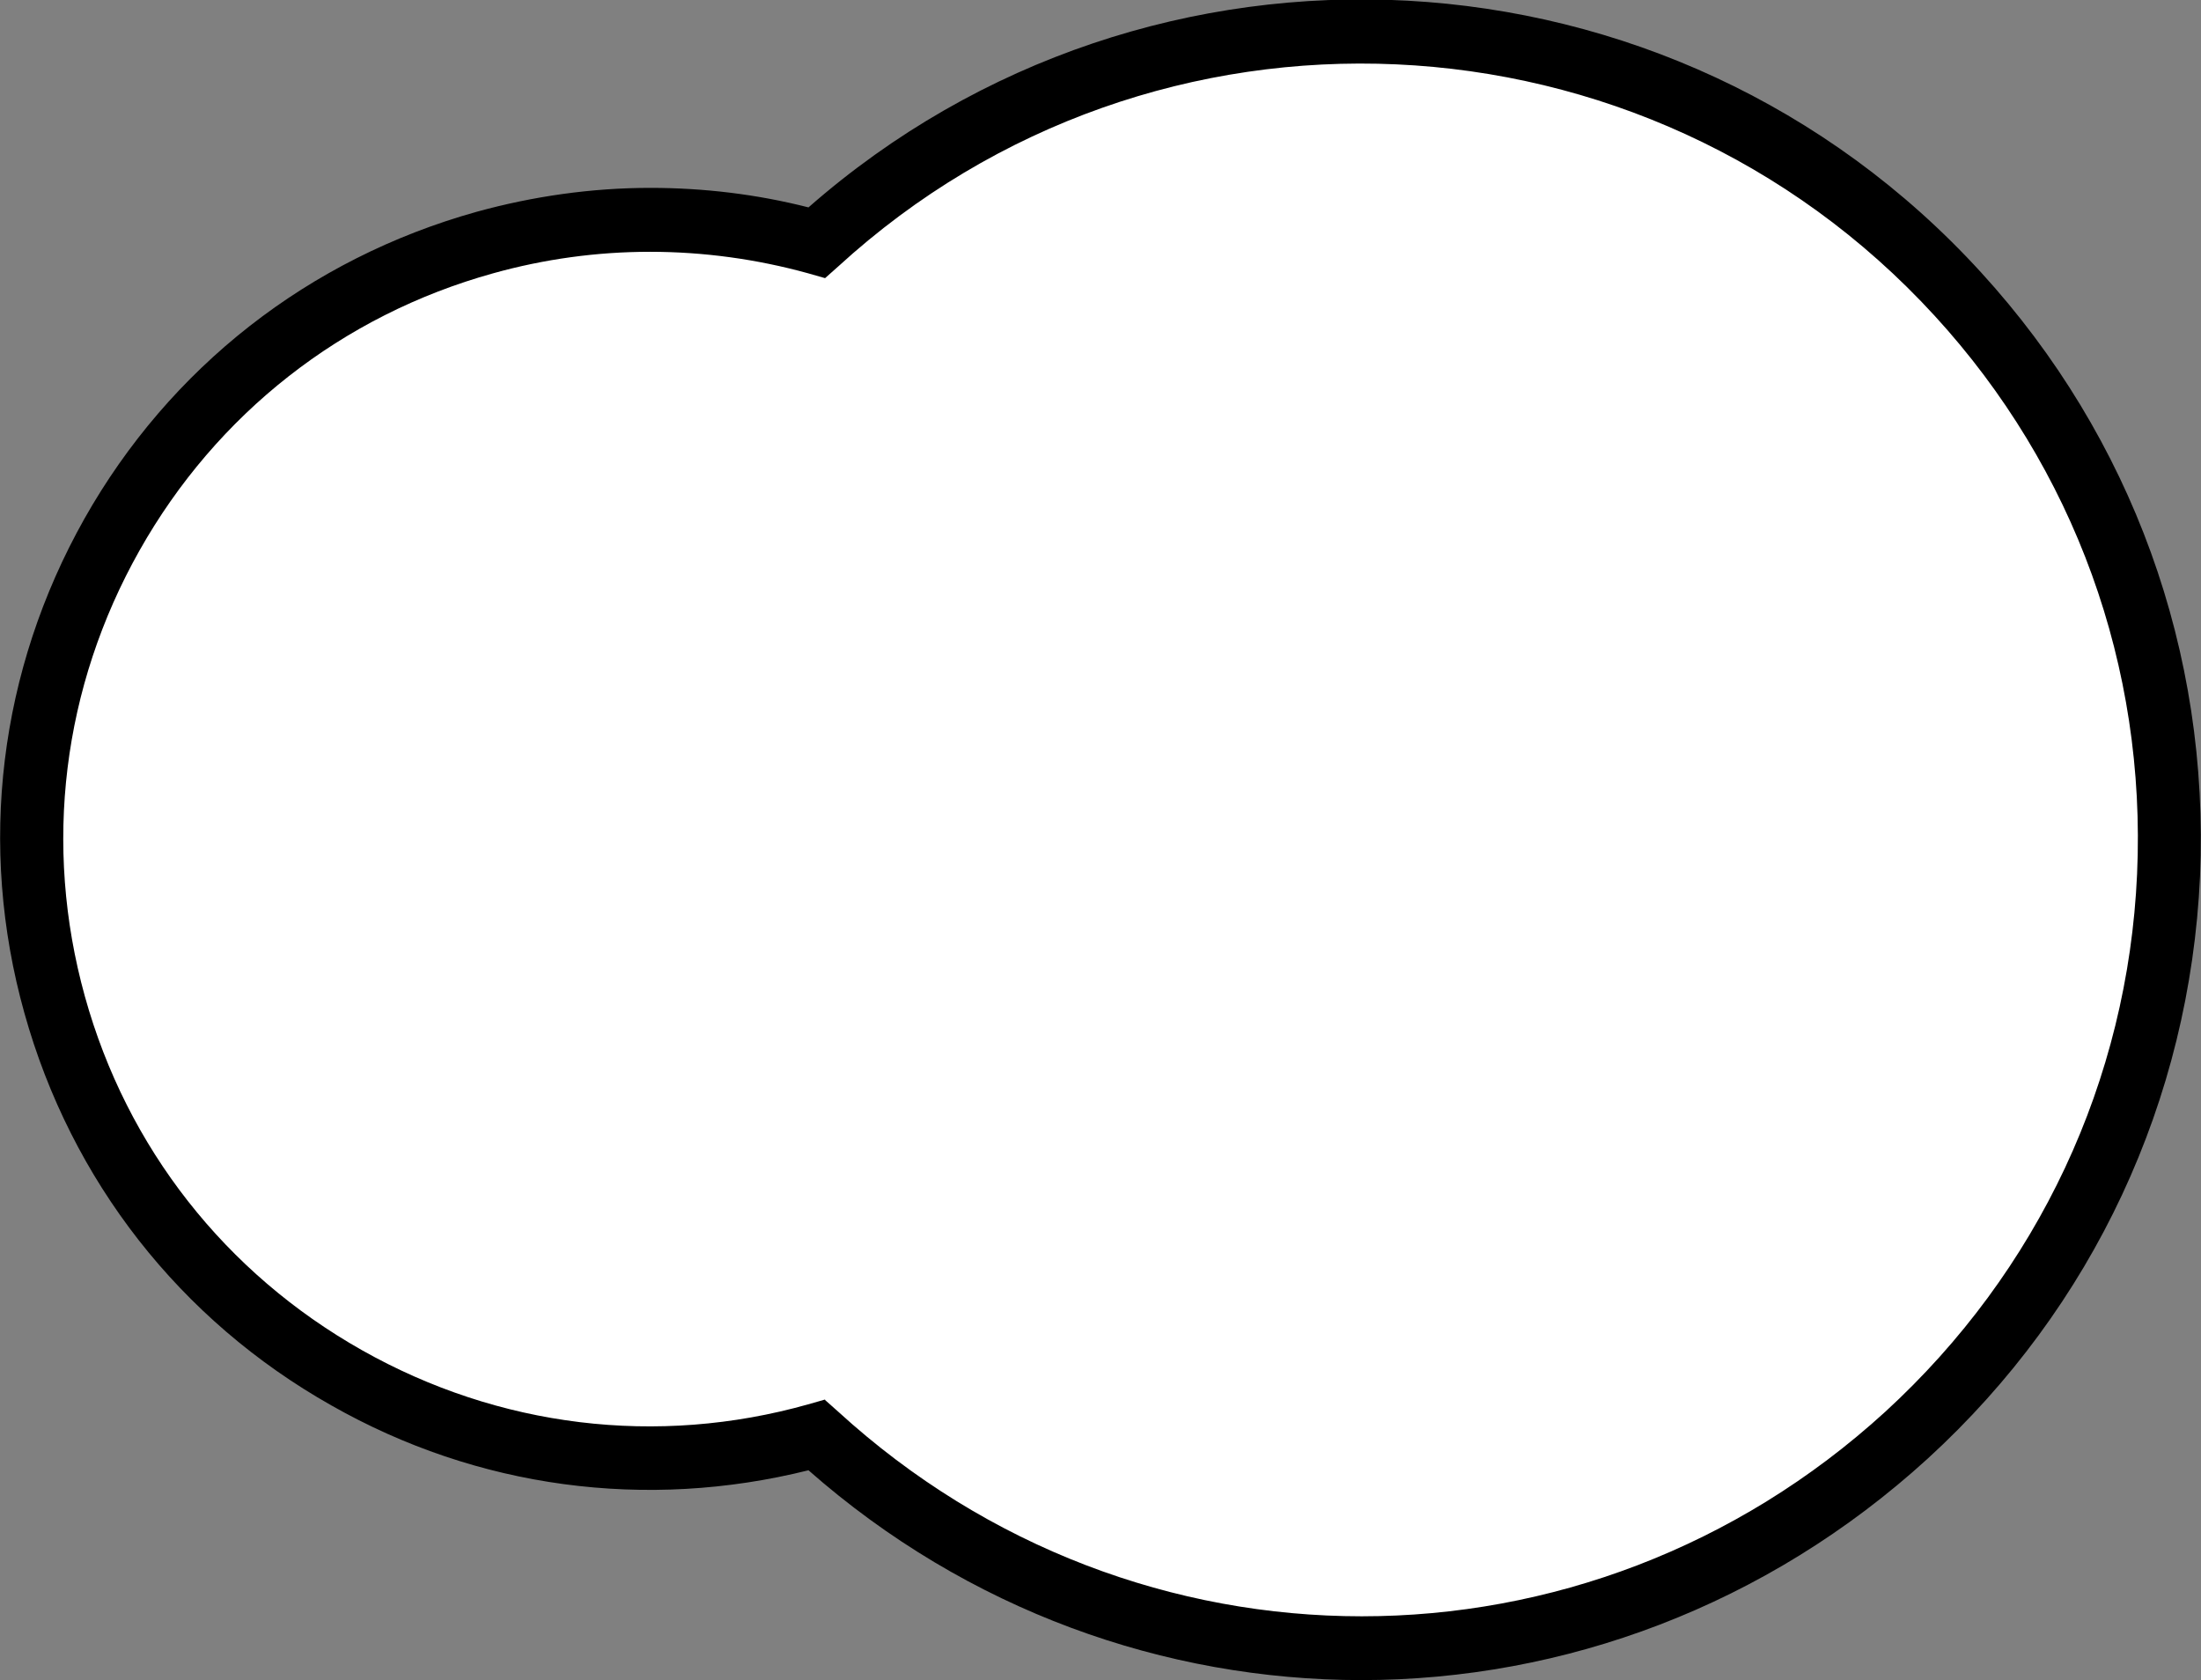<?xml version="1.0" encoding="UTF-8"?><svg id="_レイヤー_2" xmlns="http://www.w3.org/2000/svg" viewBox="0 0 45.11 34.43"><rect x="0" y="0" width="45.11" height="34.43" fill="#808080" stroke="none"/><defs><style>.cls-1{fill:#fff;}</style></defs><g id="_レイヤー_1-2"><path id="_パス_12204" class="cls-1" d="M13.33,4.51c1.15,0,2.3.16,3.41.47,6.75-6.17,17.22-5.7,23.38,1.05,6.17,6.75,5.7,17.22-1.05,23.38-6.32,5.78-16.01,5.78-22.34,0-6.75,1.88-13.74-2.07-15.62-8.82C-.76,13.84,3.19,6.85,9.94,4.97c1.1-.31,2.24-.46,3.39-.46"/><path d="M27.91,34.43c-4.04,0-8.08-1.43-11.34-4.3-3.33.83-6.79.37-9.78-1.33-3.1-1.75-5.33-4.6-6.29-8.04C-.46,17.33-.02,13.74,1.73,10.63c1.75-3.1,4.6-5.33,8.04-6.29,1.16-.32,2.36-.49,3.56-.49v.64s0-.64,0-.64c1.09,0,2.18.13,3.24.4,7.01-6.15,17.71-5.59,24.03,1.33,3.1,3.39,4.69,7.79,4.49,12.38-.21,4.59-2.19,8.83-5.58,11.93-3.31,3.02-7.46,4.54-11.61,4.54ZM16.91,28.69l.27.24c6.12,5.59,15.34,5.59,21.46,0,3.13-2.87,4.97-6.78,5.16-11.02s-1.28-8.31-4.15-11.44C33.72,0,23.65-.46,17.18,5.46l-.27.24-.35-.1c-1.05-.29-2.14-.44-3.24-.44h0c-1.09,0-2.17.15-3.21.44-3.1.86-5.67,2.88-7.25,5.68-1.58,2.8-1.98,6.04-1.12,9.14.86,3.1,2.88,5.67,5.68,7.25,2.8,1.58,6.05,1.98,9.14,1.11l.35-.1Z"/></g></svg>